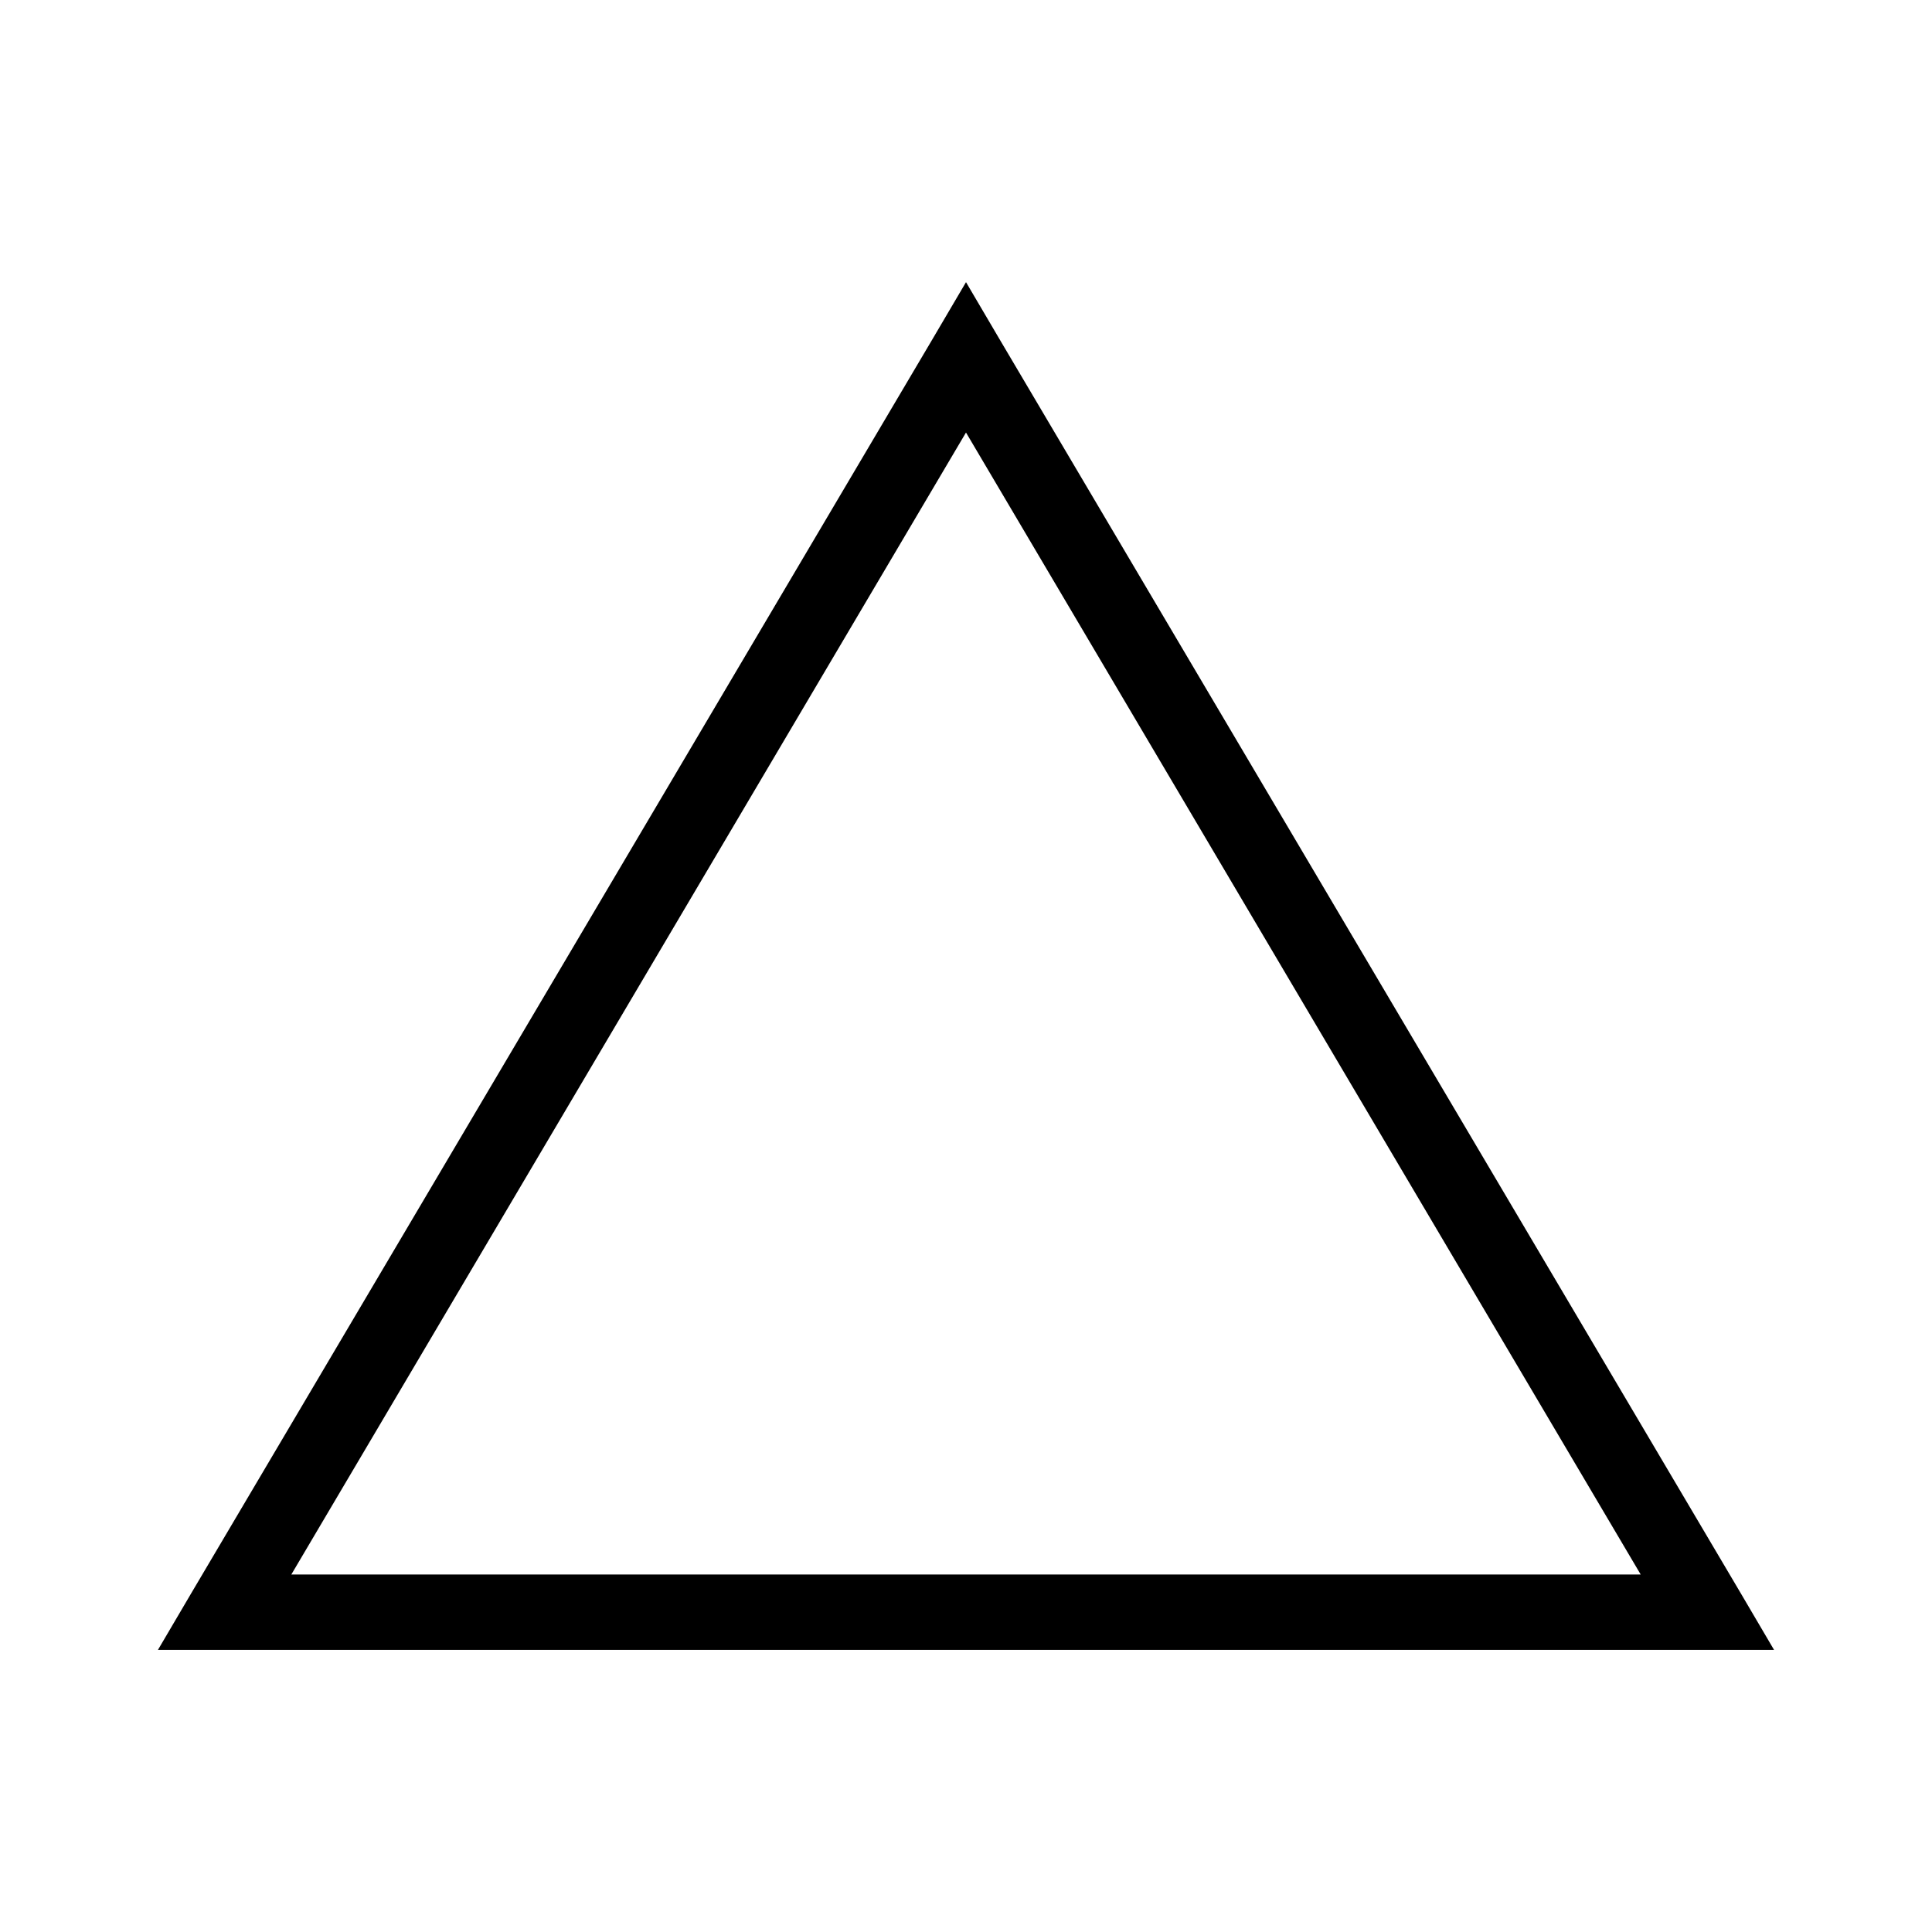 <?xml version="1.0" encoding="UTF-8"?>
<!-- Uploaded to: SVG Repo, www.svgrepo.com, Generator: SVG Repo Mixer Tools -->
<svg fill="#000000" width="800px" height="800px" version="1.1" viewBox="144 144 512 512" xmlns="http://www.w3.org/2000/svg">
 <path d="m185.86 581.23 8.809-14.984 196.52-332.49 8.812-14.984 8.809 14.984 196.52 332.49 8.809 14.984h-428.28zm35.348-19.977h357.59l-178.8-302.63z"/>
</svg>